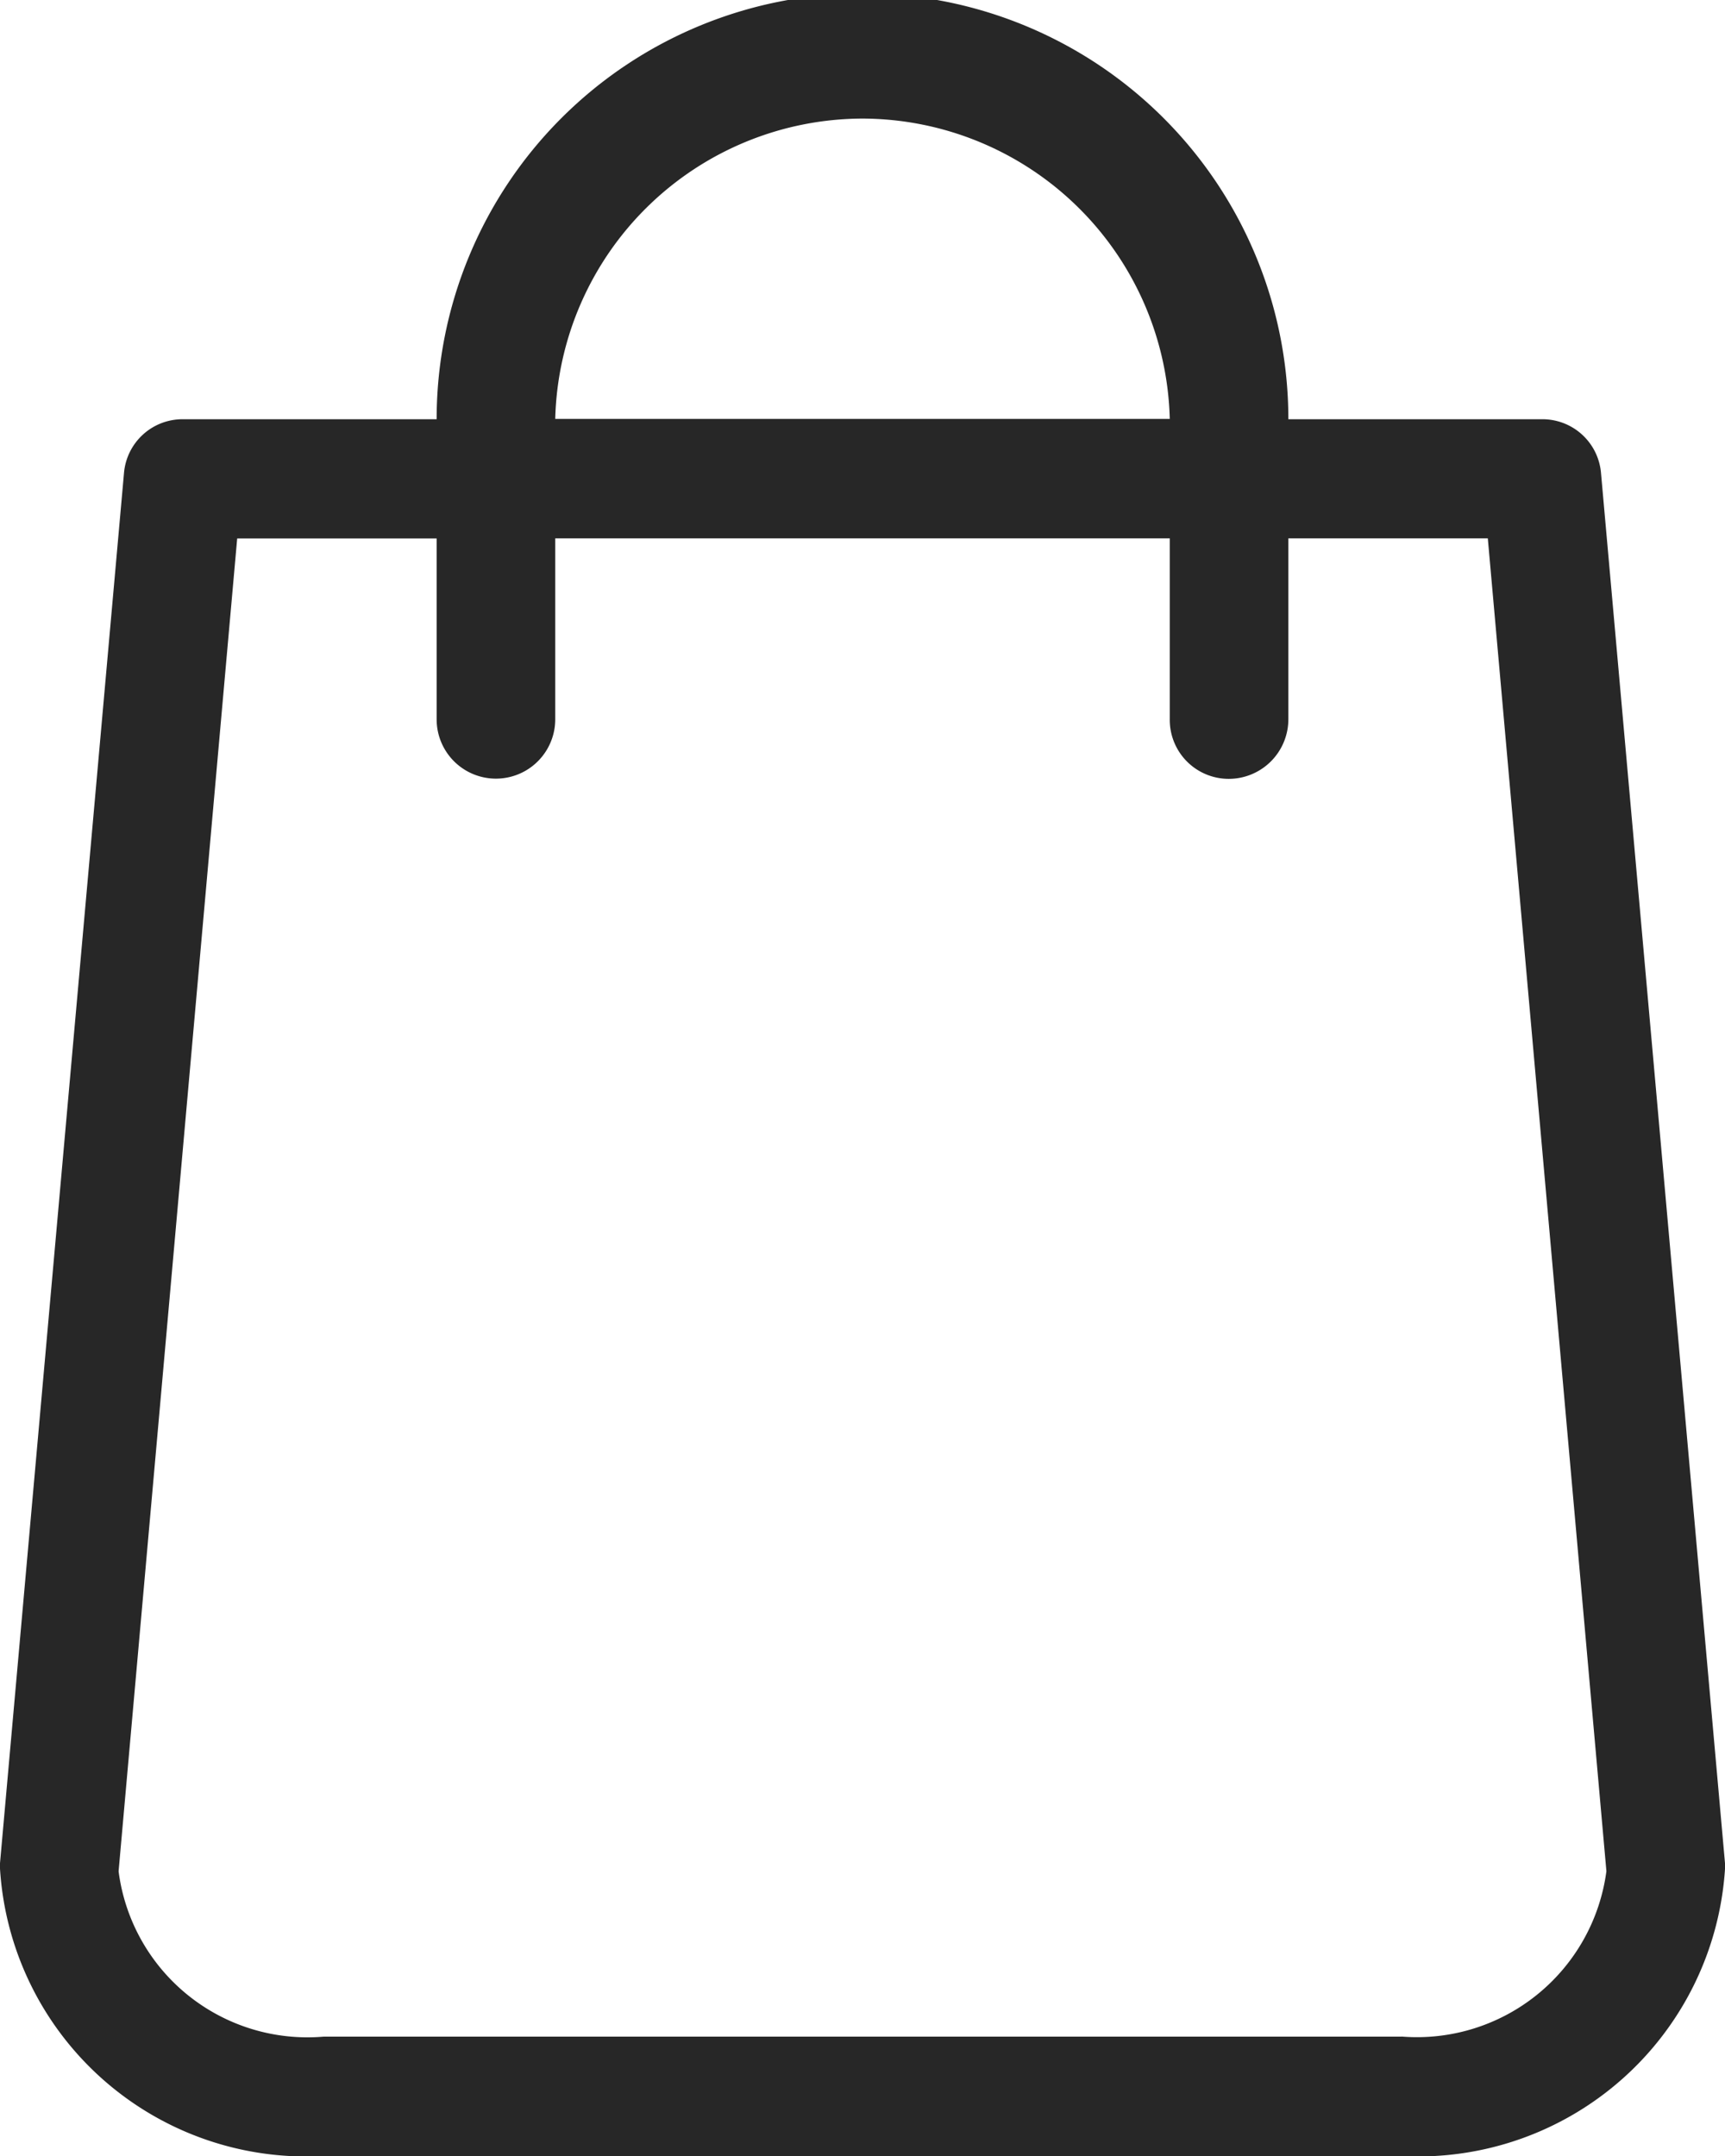 <svg xmlns="http://www.w3.org/2000/svg" width="16" height="20" viewBox="0 0 16 20">
  <defs>
    <style>
      .cls-1 {
        fill: #272727;
        fill-rule: evenodd;
      }
    </style>
  </defs>
  <path id="shopping_bag_icon" data-name="shopping bag icon" class="cls-1" d="M1545,77.284l-1.15-12.895a0.545,0.545,0,0,0-.55-0.5h-2.35a3.95,3.95,0,0,0-7.9,0h-2.35a0.545,0.545,0,0,0-.55.5L1529,77.284v0.05A2.846,2.846,0,0,0,1532,80h10a2.852,2.852,0,0,0,3-2.662v-0.05ZM1537,61.1a2.858,2.858,0,0,1,2.85,2.786h-5.7A2.858,2.858,0,0,1,1537,61.1Zm5,17.793h-10a1.766,1.766,0,0,1-1.9-1.534l1.1-12.364h1.85v1.678a0.55,0.55,0,1,0,1.1,0V64.994h5.7v1.678a0.547,0.547,0,0,0,.55.553,0.553,0.553,0,0,0,.55-0.553V64.994h1.85l1.1,12.364A1.773,1.773,0,0,1,1542,78.892Z" transform="translate(-1529 -60)"/>
</svg>
